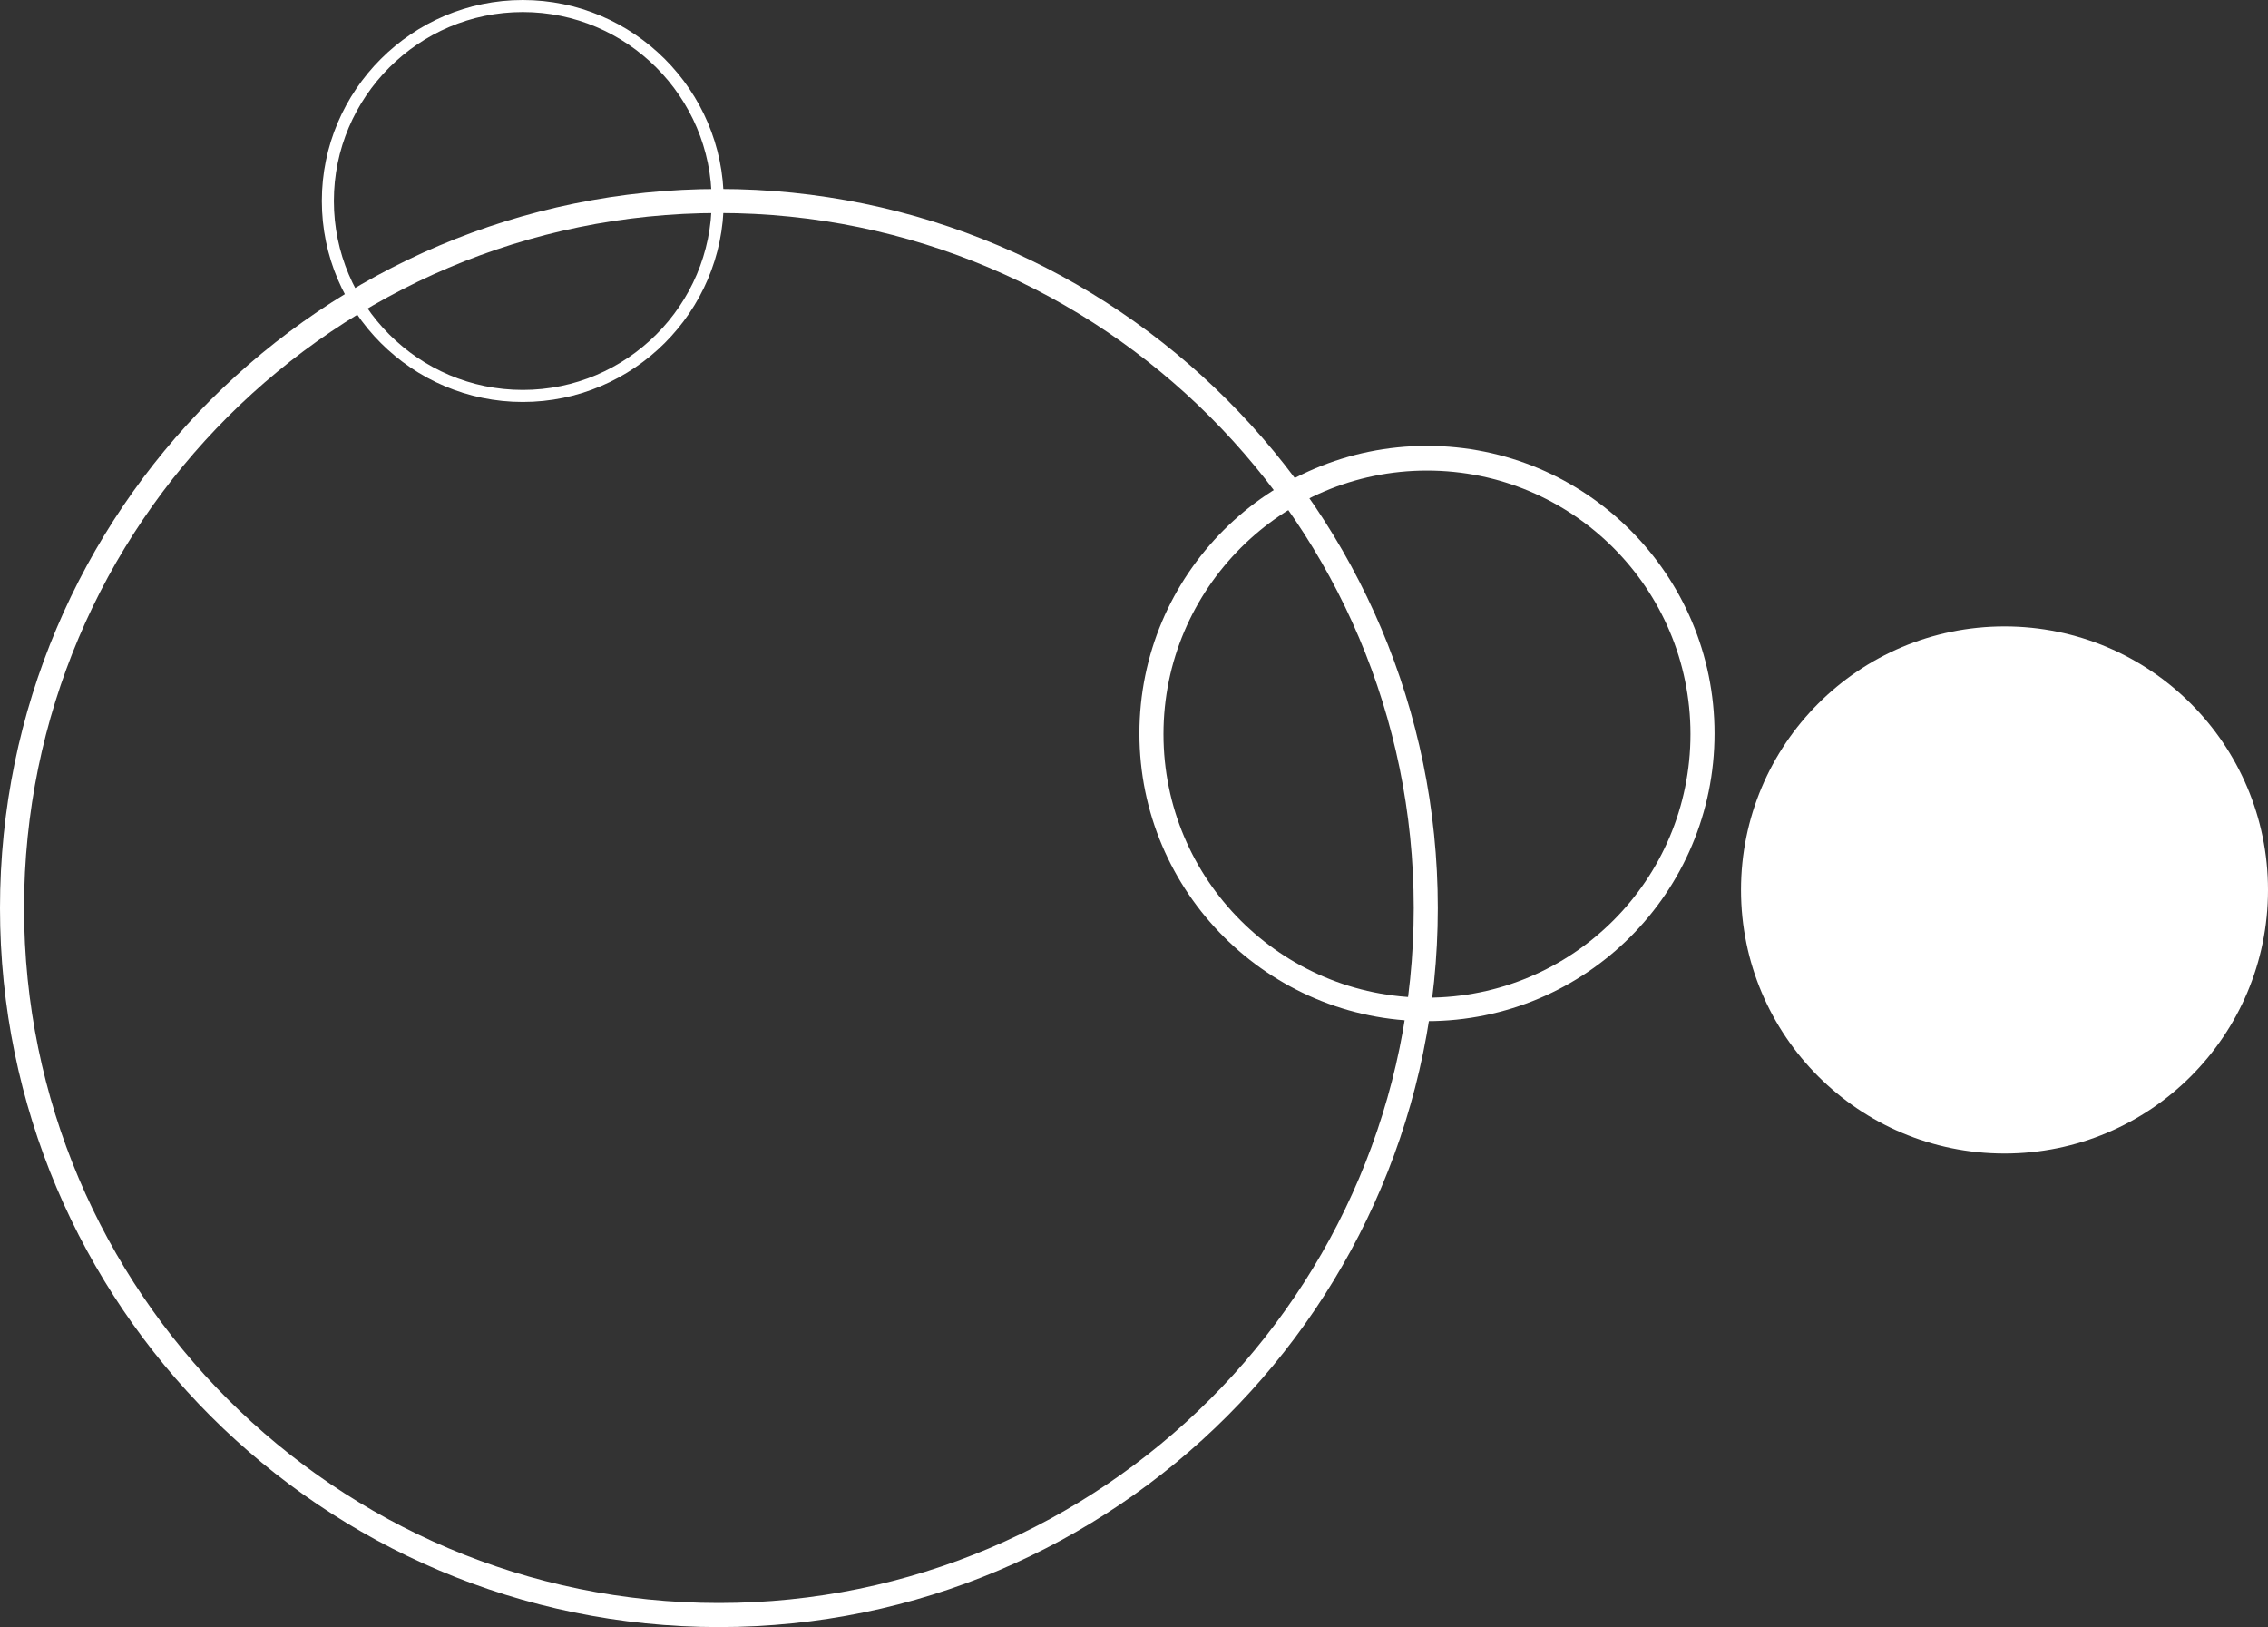 <?xml version="1.0" encoding="UTF-8"?>
<svg id="Livello_2" xmlns="http://www.w3.org/2000/svg" version="1.1" viewBox="0 0 377 270.4">
  <rect x="0" y="0" width="377" height="270.4" fill="#333333" stroke="none"/>
  <!-- Generator: Adobe Illustrator 29.0.0, SVG Export Plug-In . SVG Version: 2.1.0 Build 186)  -->
  <defs>
    <style>
      .st0 {
        fill: #fff;
      }
    </style>
  </defs>
  <g id="contenuti">
    <g>
      <path class="st0" d="M119.5,270.4C53.6,270.4,0,216.8,0,150.9S53.6,31.4,119.5,31.4s119.5,53.6,119.5,119.5-53.6,119.5-119.5,119.5ZM119.5,35.4c-63.7,0-115.5,51.8-115.5,115.5s51.8,115.5,115.5,115.5,115.5-51.8,115.5-115.5-51.8-115.5-115.5-115.5h0Z"/>
      <path class="st0" d="M237.2,169.7c-26.3,0-47.8-21.4-47.8-47.8s21.4-47.8,47.8-47.8,47.8,21.4,47.8,47.8-21.4,47.8-47.8,47.8ZM237.2,78.2c-24.1,0-43.8,19.6-43.8,43.8s19.6,43.8,43.8,43.8,43.8-19.6,43.8-43.8-19.6-43.8-43.8-43.8Z"/>
      <circle class="st0" cx="333.2" cy="147.9" r="43.8"/>
      <path class="st0" d="M86.9,66.8c-18.4,0-33.4-15-33.4-33.4S68.5,0,86.9,0s33.4,15,33.4,33.4-15,33.4-33.4,33.4ZM86.9,2c-17.3,0-31.4,14.1-31.4,31.4s14.1,31.4,31.4,31.4,31.4-14.1,31.4-31.4S104.2,2,86.9,2Z"/>
    </g>
  </g>
</svg>